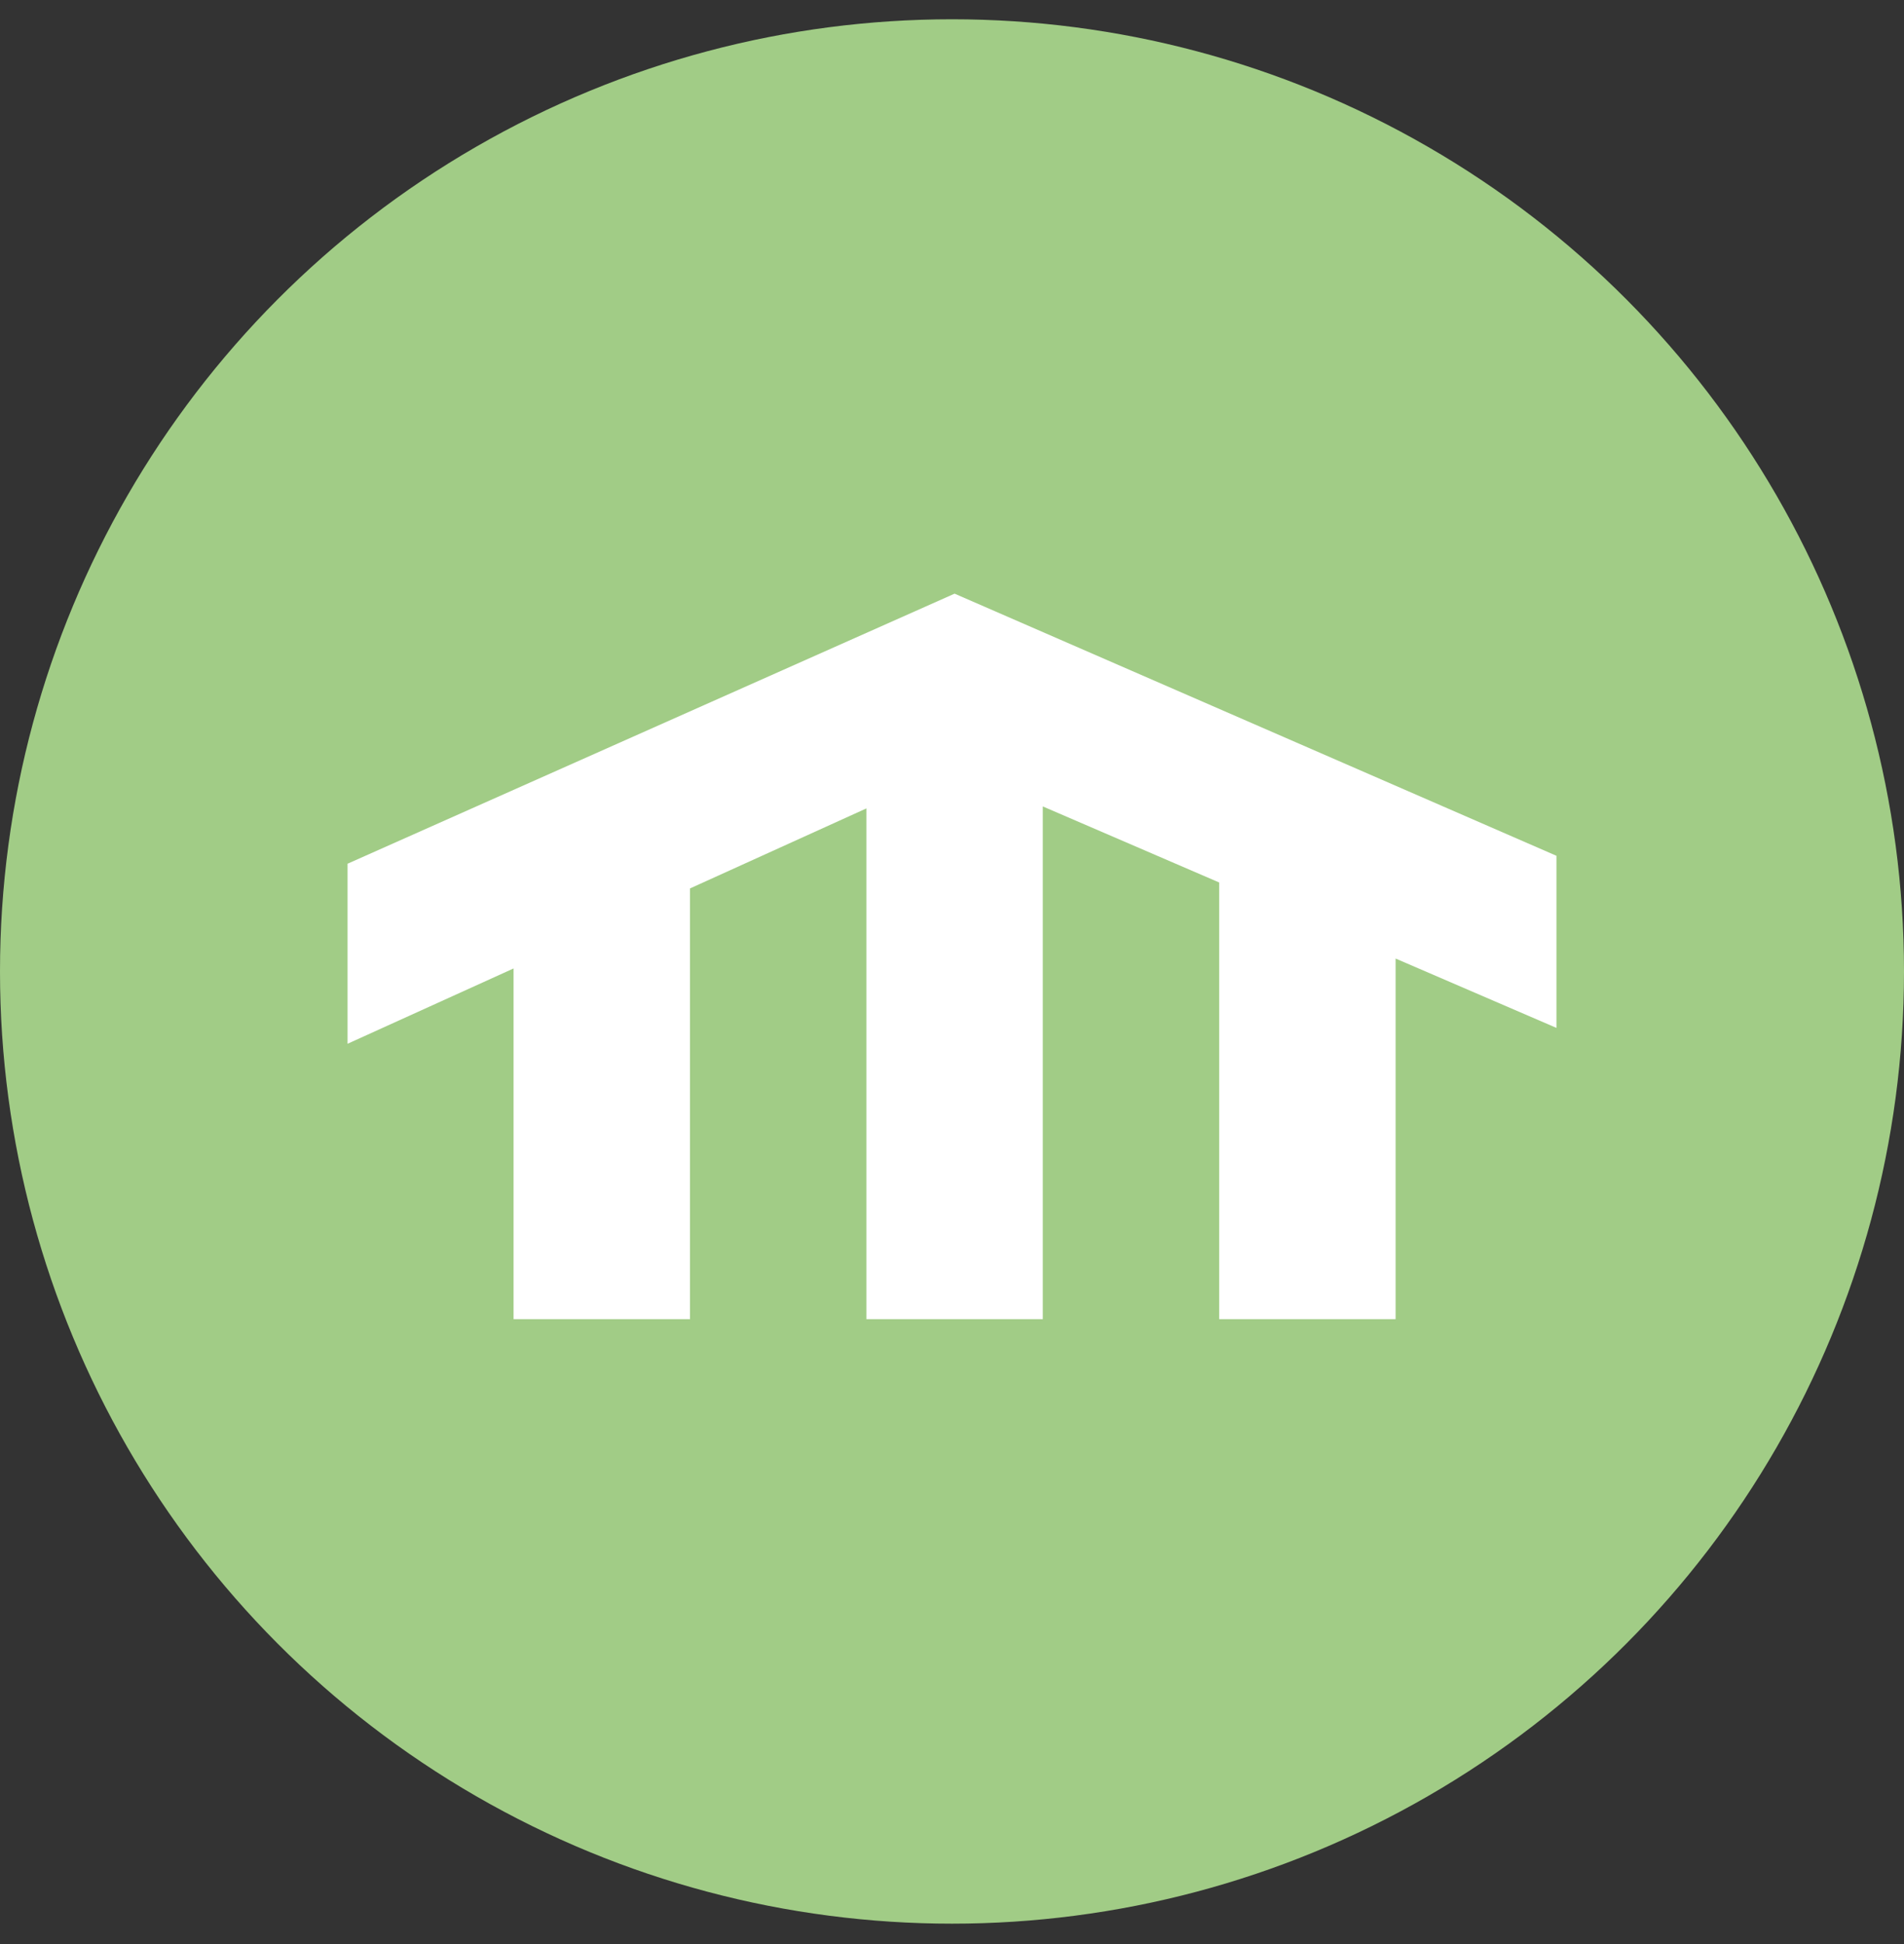 <?xml version="1.0" encoding="UTF-8"?> <svg xmlns="http://www.w3.org/2000/svg" width="48" height="49" viewBox="0 0 48 49" fill="none"><rect x="0" y="0" width="48" height="49" fill="#333333" stroke="none"/> <circle cx="24" cy="24.486" r="24" fill="#A1CC86"></circle> <path d="M8.762 21.77L24.065 14.963L39.238 21.57V25.908L35.183 24.16V33.249H30.736V22.243L26.289 20.326V33.249H21.842V20.376L17.395 22.393V33.249H12.947V24.41L8.762 26.308V21.77Z" fill="white"></path> </svg> 